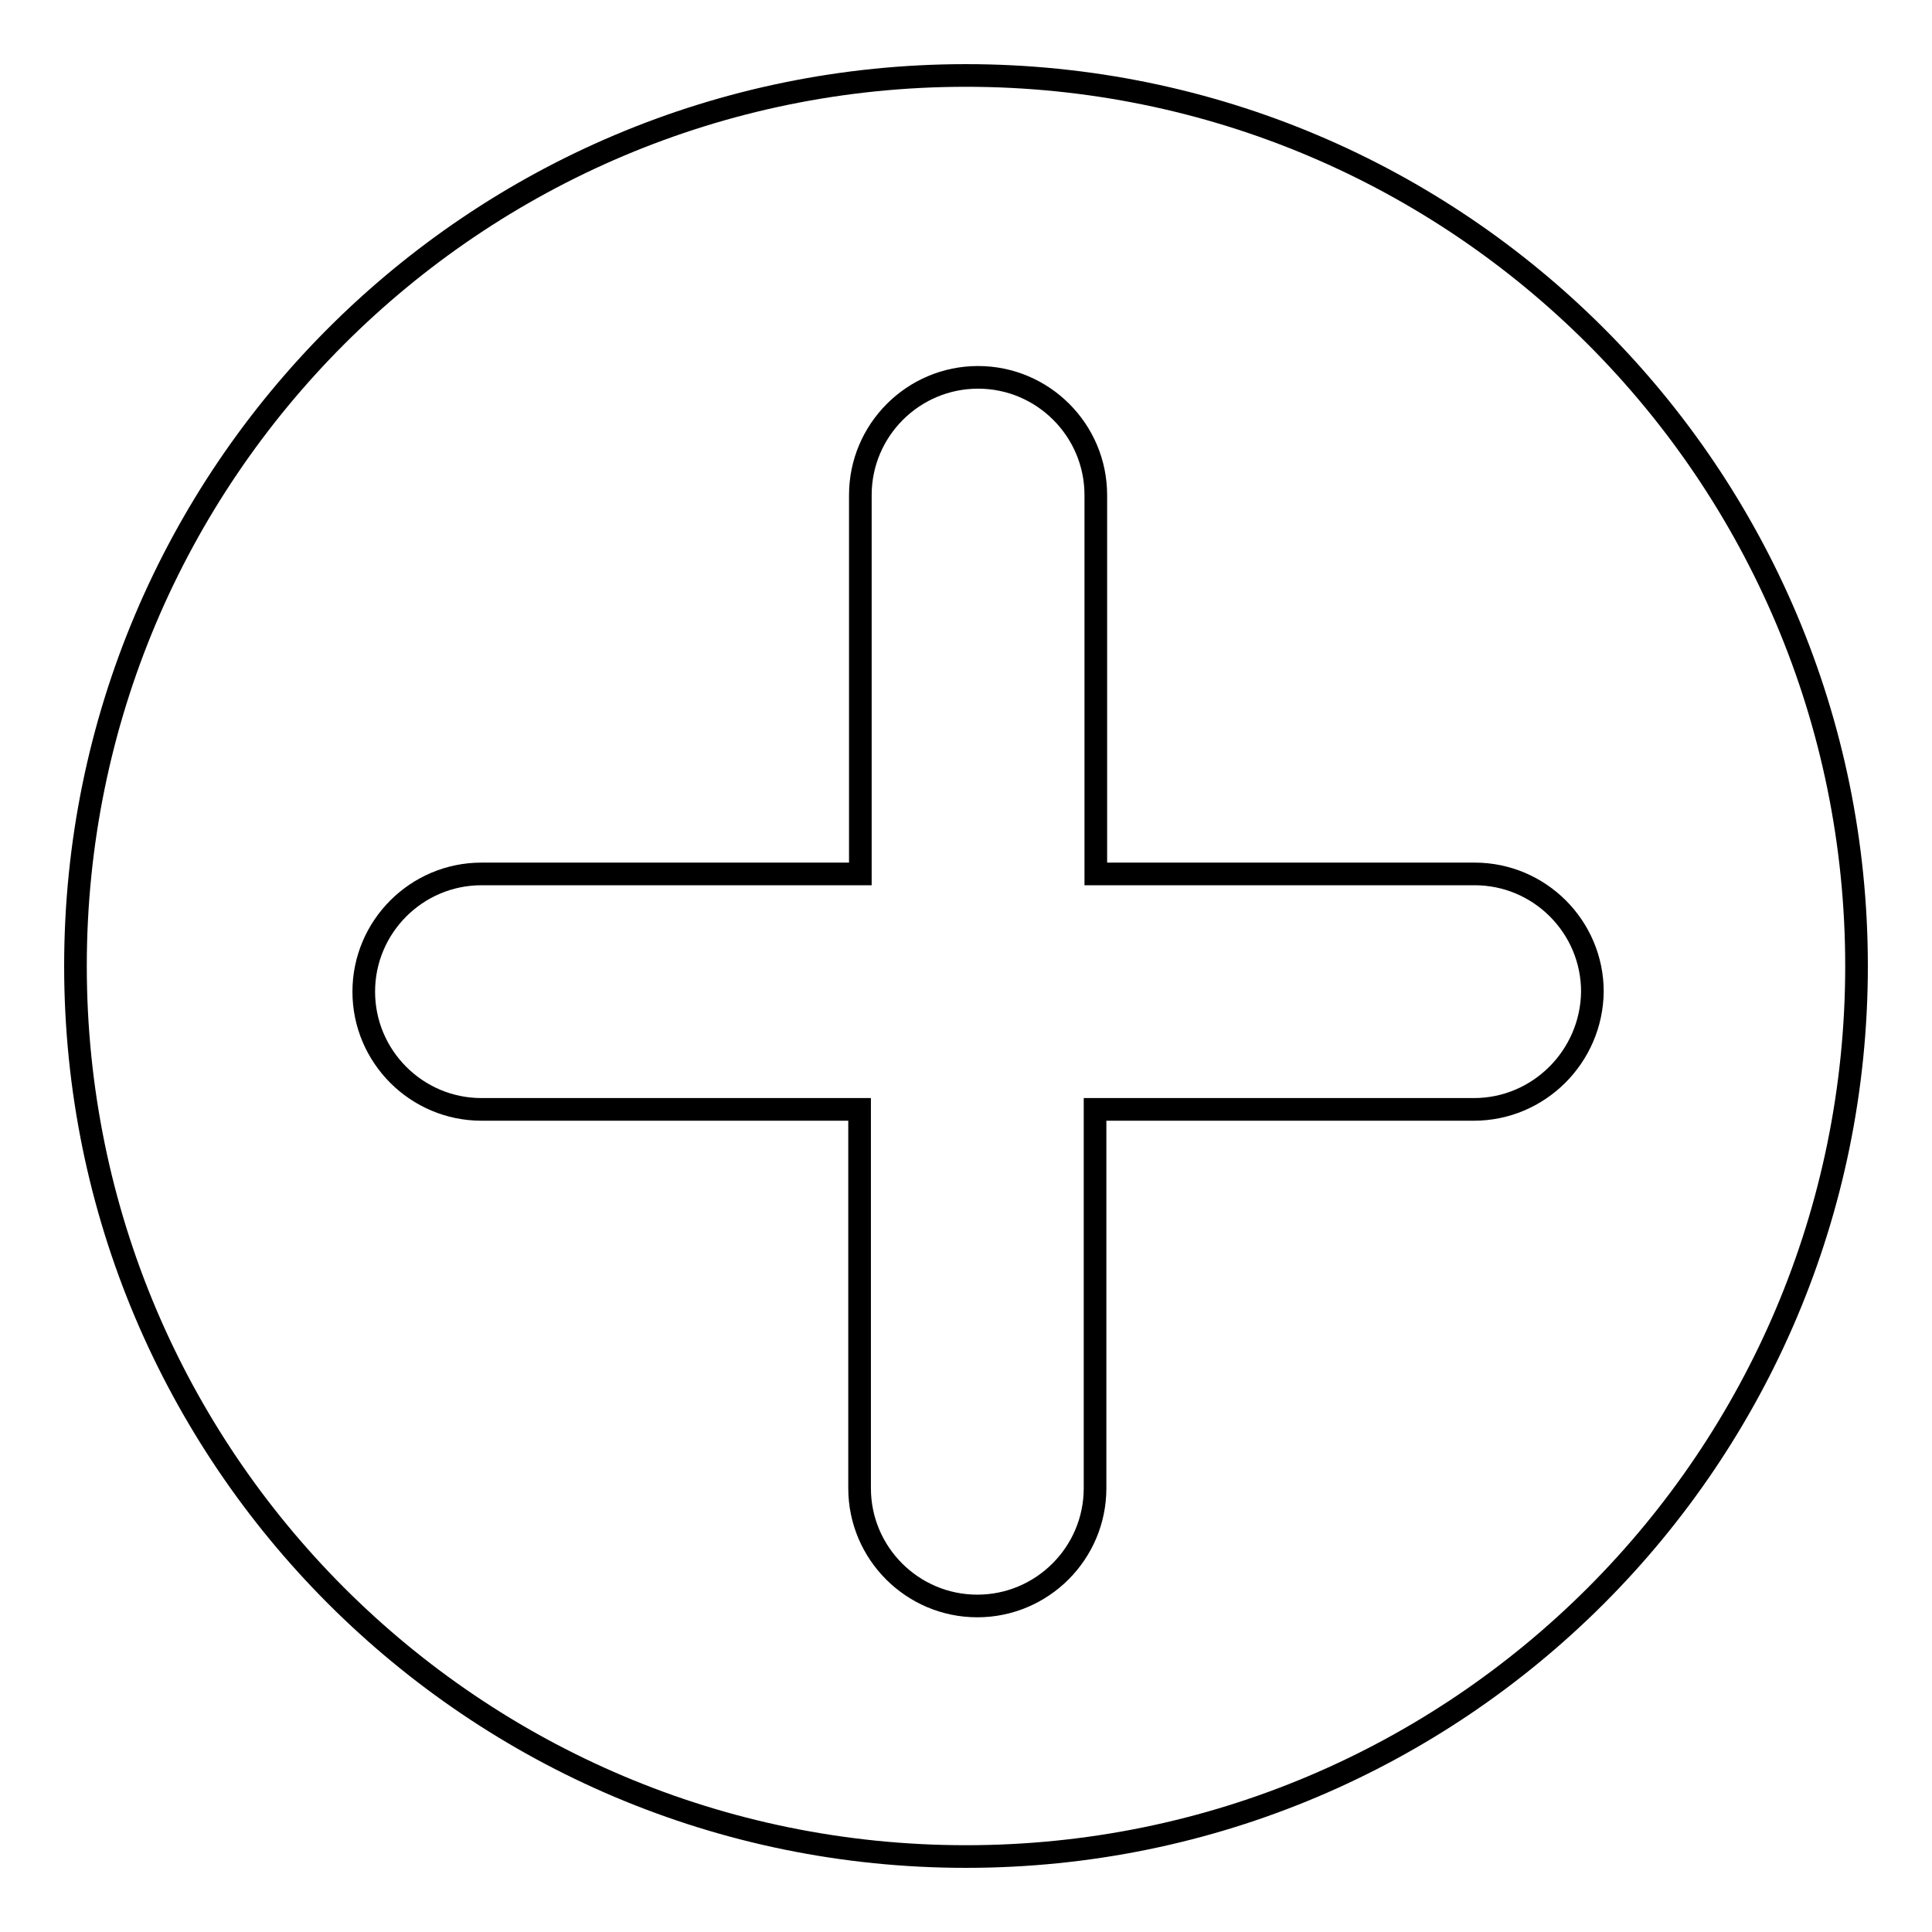 <?xml version="1.0" encoding="utf-8"?>
<!-- Svg Vector Icons : http://www.onlinewebfonts.com/icon -->
<!DOCTYPE svg PUBLIC "-//W3C//DTD SVG 1.1//EN" "http://www.w3.org/Graphics/SVG/1.1/DTD/svg11.dtd">
<svg version="1.1" xmlns="http://www.w3.org/2000/svg" xmlns:xlink="http://www.w3.org/1999/xlink" x="0px" y="0px" viewBox="0 0 256 256" enable-background="new 0 0 256 256" xml:space="preserve">
<g> <path stroke-width="3" fill-opacity="0" stroke="#000000"  d="M128,10C62.8,10,10,62.8,10,128s52.8,118,118,118s118-52.8,118-118S193.2,10,128,10z M195.3,147h-50.2v50.2 c0,8.6-7,15.6-15.6,15.6c-8.6,0-15.6-7-15.6-15.6V147H63.8c-8.6,0-15.6-7-15.6-15.6c0-8.6,7-15.6,15.6-15.6H114V65.6 c0-8.6,7-15.6,15.6-15.6c8.6,0,15.6,7,15.6,15.6v50.2h50.2c8.6,0,15.6,7,15.6,15.6C210.9,140,203.9,147,195.3,147z"/></g>
</svg>